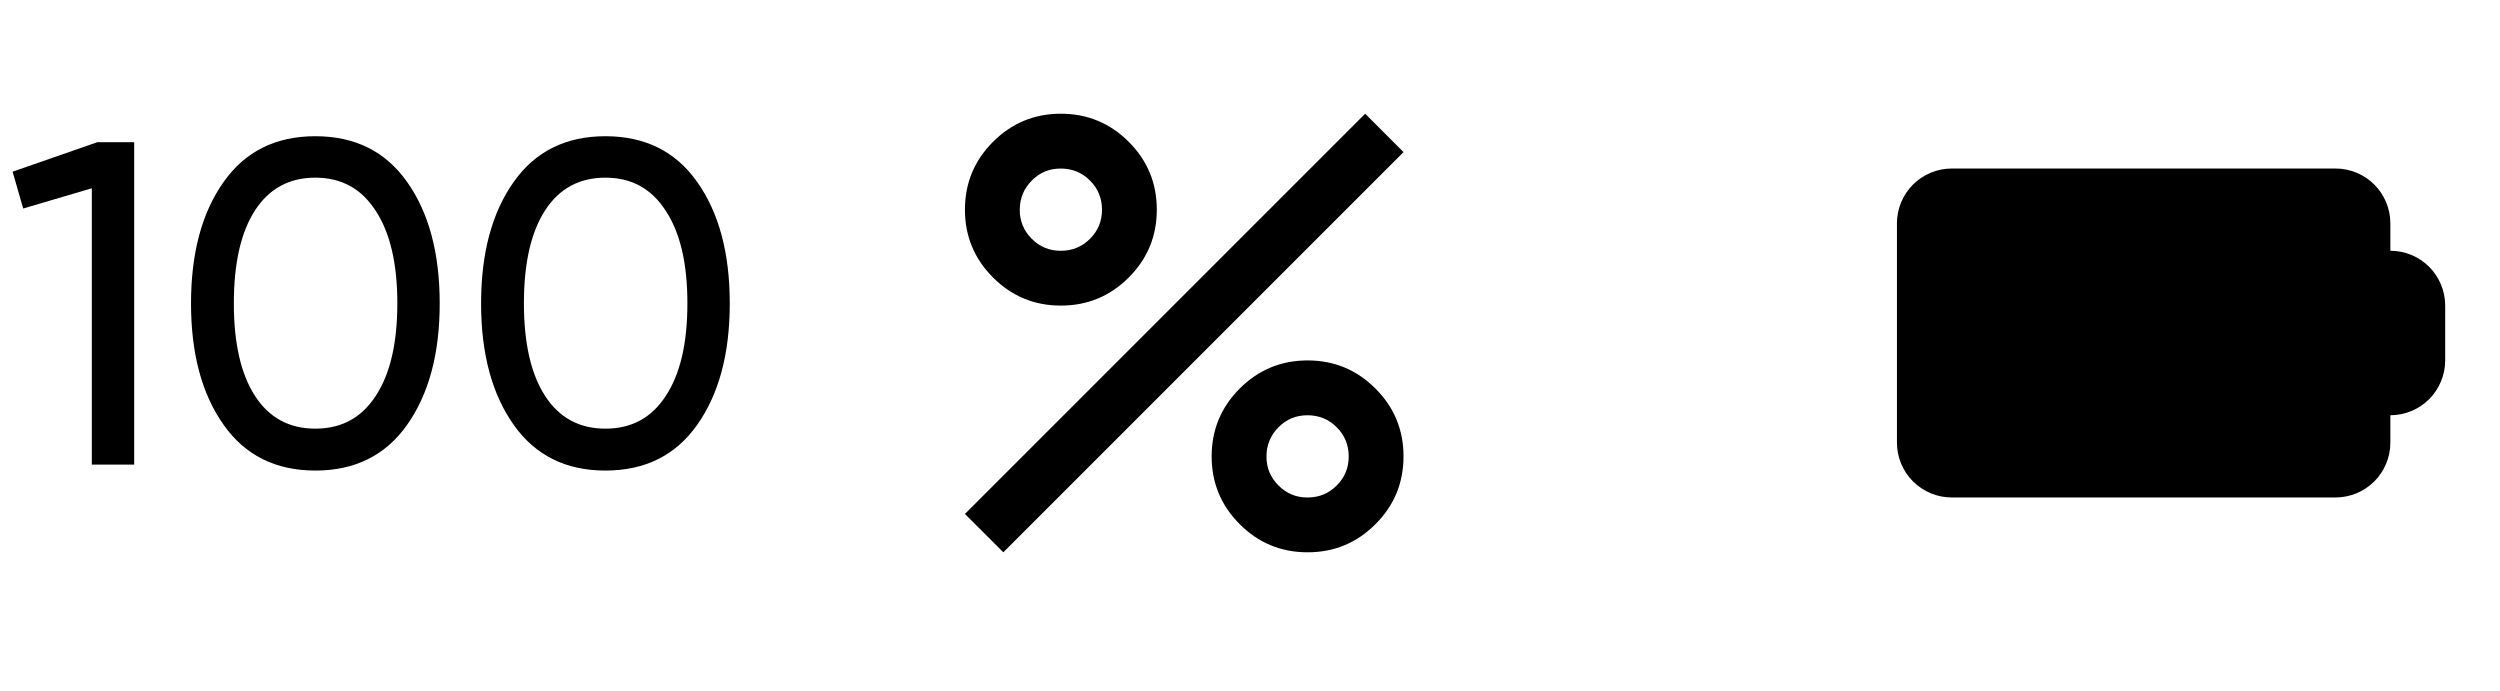 <svg width="76" height="21" viewBox="0 0 76 21" fill="none" xmlns="http://www.w3.org/2000/svg">
<path d="M0.383 5.219L2.959 4.323H4.079V14.123H2.791V5.723L0.705 6.339L0.383 5.219ZM12.373 12.919C11.719 13.843 10.791 14.305 9.587 14.305C8.383 14.305 7.454 13.843 6.801 12.919C6.138 11.986 5.807 10.754 5.807 9.223C5.807 7.692 6.138 6.46 6.801 5.527C7.454 4.603 8.383 4.141 9.587 4.141C10.791 4.141 11.719 4.603 12.373 5.527C13.035 6.46 13.367 7.692 13.367 9.223C13.367 10.754 13.035 11.986 12.373 12.919ZM7.109 9.223C7.109 10.436 7.323 11.374 7.753 12.037C8.182 12.7 8.793 13.031 9.587 13.031C10.38 13.031 10.991 12.7 11.421 12.037C11.859 11.374 12.079 10.436 12.079 9.223C12.079 8.01 11.859 7.072 11.421 6.409C10.991 5.737 10.38 5.401 9.587 5.401C8.793 5.401 8.182 5.732 7.753 6.395C7.323 7.058 7.109 8 7.109 9.223ZM21.191 12.919C20.538 13.843 19.609 14.305 18.405 14.305C17.201 14.305 16.273 13.843 15.619 12.919C14.957 11.986 14.625 10.754 14.625 9.223C14.625 7.692 14.957 6.46 15.619 5.527C16.273 4.603 17.201 4.141 18.405 4.141C19.609 4.141 20.538 4.603 21.191 5.527C21.854 6.46 22.185 7.692 22.185 9.223C22.185 10.754 21.854 11.986 21.191 12.919ZM15.927 9.223C15.927 10.436 16.142 11.374 16.571 12.037C17 12.7 17.612 13.031 18.405 13.031C19.198 13.031 19.81 12.7 20.239 12.037C20.678 11.374 20.897 10.436 20.897 9.223C20.897 8.01 20.678 7.072 20.239 6.409C19.81 5.737 19.198 5.401 18.405 5.401C17.612 5.401 17 5.732 16.571 6.395C16.142 7.058 15.927 8 15.927 9.223Z" fill="black"/>
<path d="M32.251 9.29C31.445 9.29 30.758 9.006 30.188 8.436C29.619 7.867 29.334 7.179 29.334 6.374C29.334 5.568 29.619 4.881 30.188 4.311C30.758 3.742 31.445 3.457 32.251 3.457C33.056 3.457 33.744 3.742 34.313 4.311C34.883 4.881 35.167 5.568 35.167 6.374C35.167 7.179 34.883 7.867 34.313 8.436C33.744 9.006 33.056 9.29 32.251 9.29ZM32.251 7.624C32.598 7.624 32.893 7.502 33.136 7.26C33.38 7.017 33.501 6.721 33.501 6.374C33.5 6.026 33.379 5.731 33.136 5.489C32.894 5.246 32.599 5.125 32.251 5.124C31.902 5.123 31.607 5.244 31.366 5.489C31.124 5.733 31.002 6.028 31.001 6.374C30.999 6.719 31.121 7.015 31.366 7.26C31.611 7.505 31.906 7.626 32.251 7.624ZM39.751 16.79C38.945 16.79 38.258 16.506 37.688 15.936C37.119 15.367 36.834 14.679 36.834 13.874C36.834 13.068 37.119 12.381 37.688 11.811C38.258 11.242 38.945 10.957 39.751 10.957C40.556 10.957 41.244 11.242 41.813 11.811C42.383 12.381 42.667 13.068 42.667 13.874C42.667 14.679 42.383 15.367 41.813 15.936C41.244 16.506 40.556 16.79 39.751 16.79ZM39.751 15.124C40.098 15.124 40.393 15.002 40.636 14.759C40.88 14.517 41.001 14.222 41.001 13.874C41 13.526 40.879 13.231 40.636 12.989C40.394 12.746 40.099 12.625 39.751 12.624C39.402 12.623 39.107 12.744 38.866 12.989C38.624 13.233 38.502 13.528 38.501 13.874C38.499 14.219 38.621 14.514 38.866 14.759C39.111 15.005 39.406 15.126 39.751 15.124ZM30.501 16.79L29.334 15.624L41.501 3.457L42.667 4.624L30.501 16.79Z" fill="black"/>
<path d="M59.334 5.123C58.892 5.123 58.468 5.299 58.155 5.611C57.843 5.924 57.667 6.348 57.667 6.79V13.456C57.667 13.898 57.843 14.322 58.155 14.635C58.468 14.947 58.892 15.123 59.334 15.123H71C71.442 15.123 71.866 14.947 72.179 14.635C72.491 14.322 72.667 13.898 72.667 13.456V12.623C73.109 12.623 73.533 12.447 73.846 12.135C74.158 11.822 74.334 11.398 74.334 10.956V9.29C74.334 8.848 74.158 8.424 73.846 8.111C73.533 7.799 73.109 7.623 72.667 7.623V6.79C72.667 6.348 72.491 5.924 72.179 5.611C71.866 5.299 71.442 5.123 71 5.123H59.334Z" fill="black"/>
</svg>
